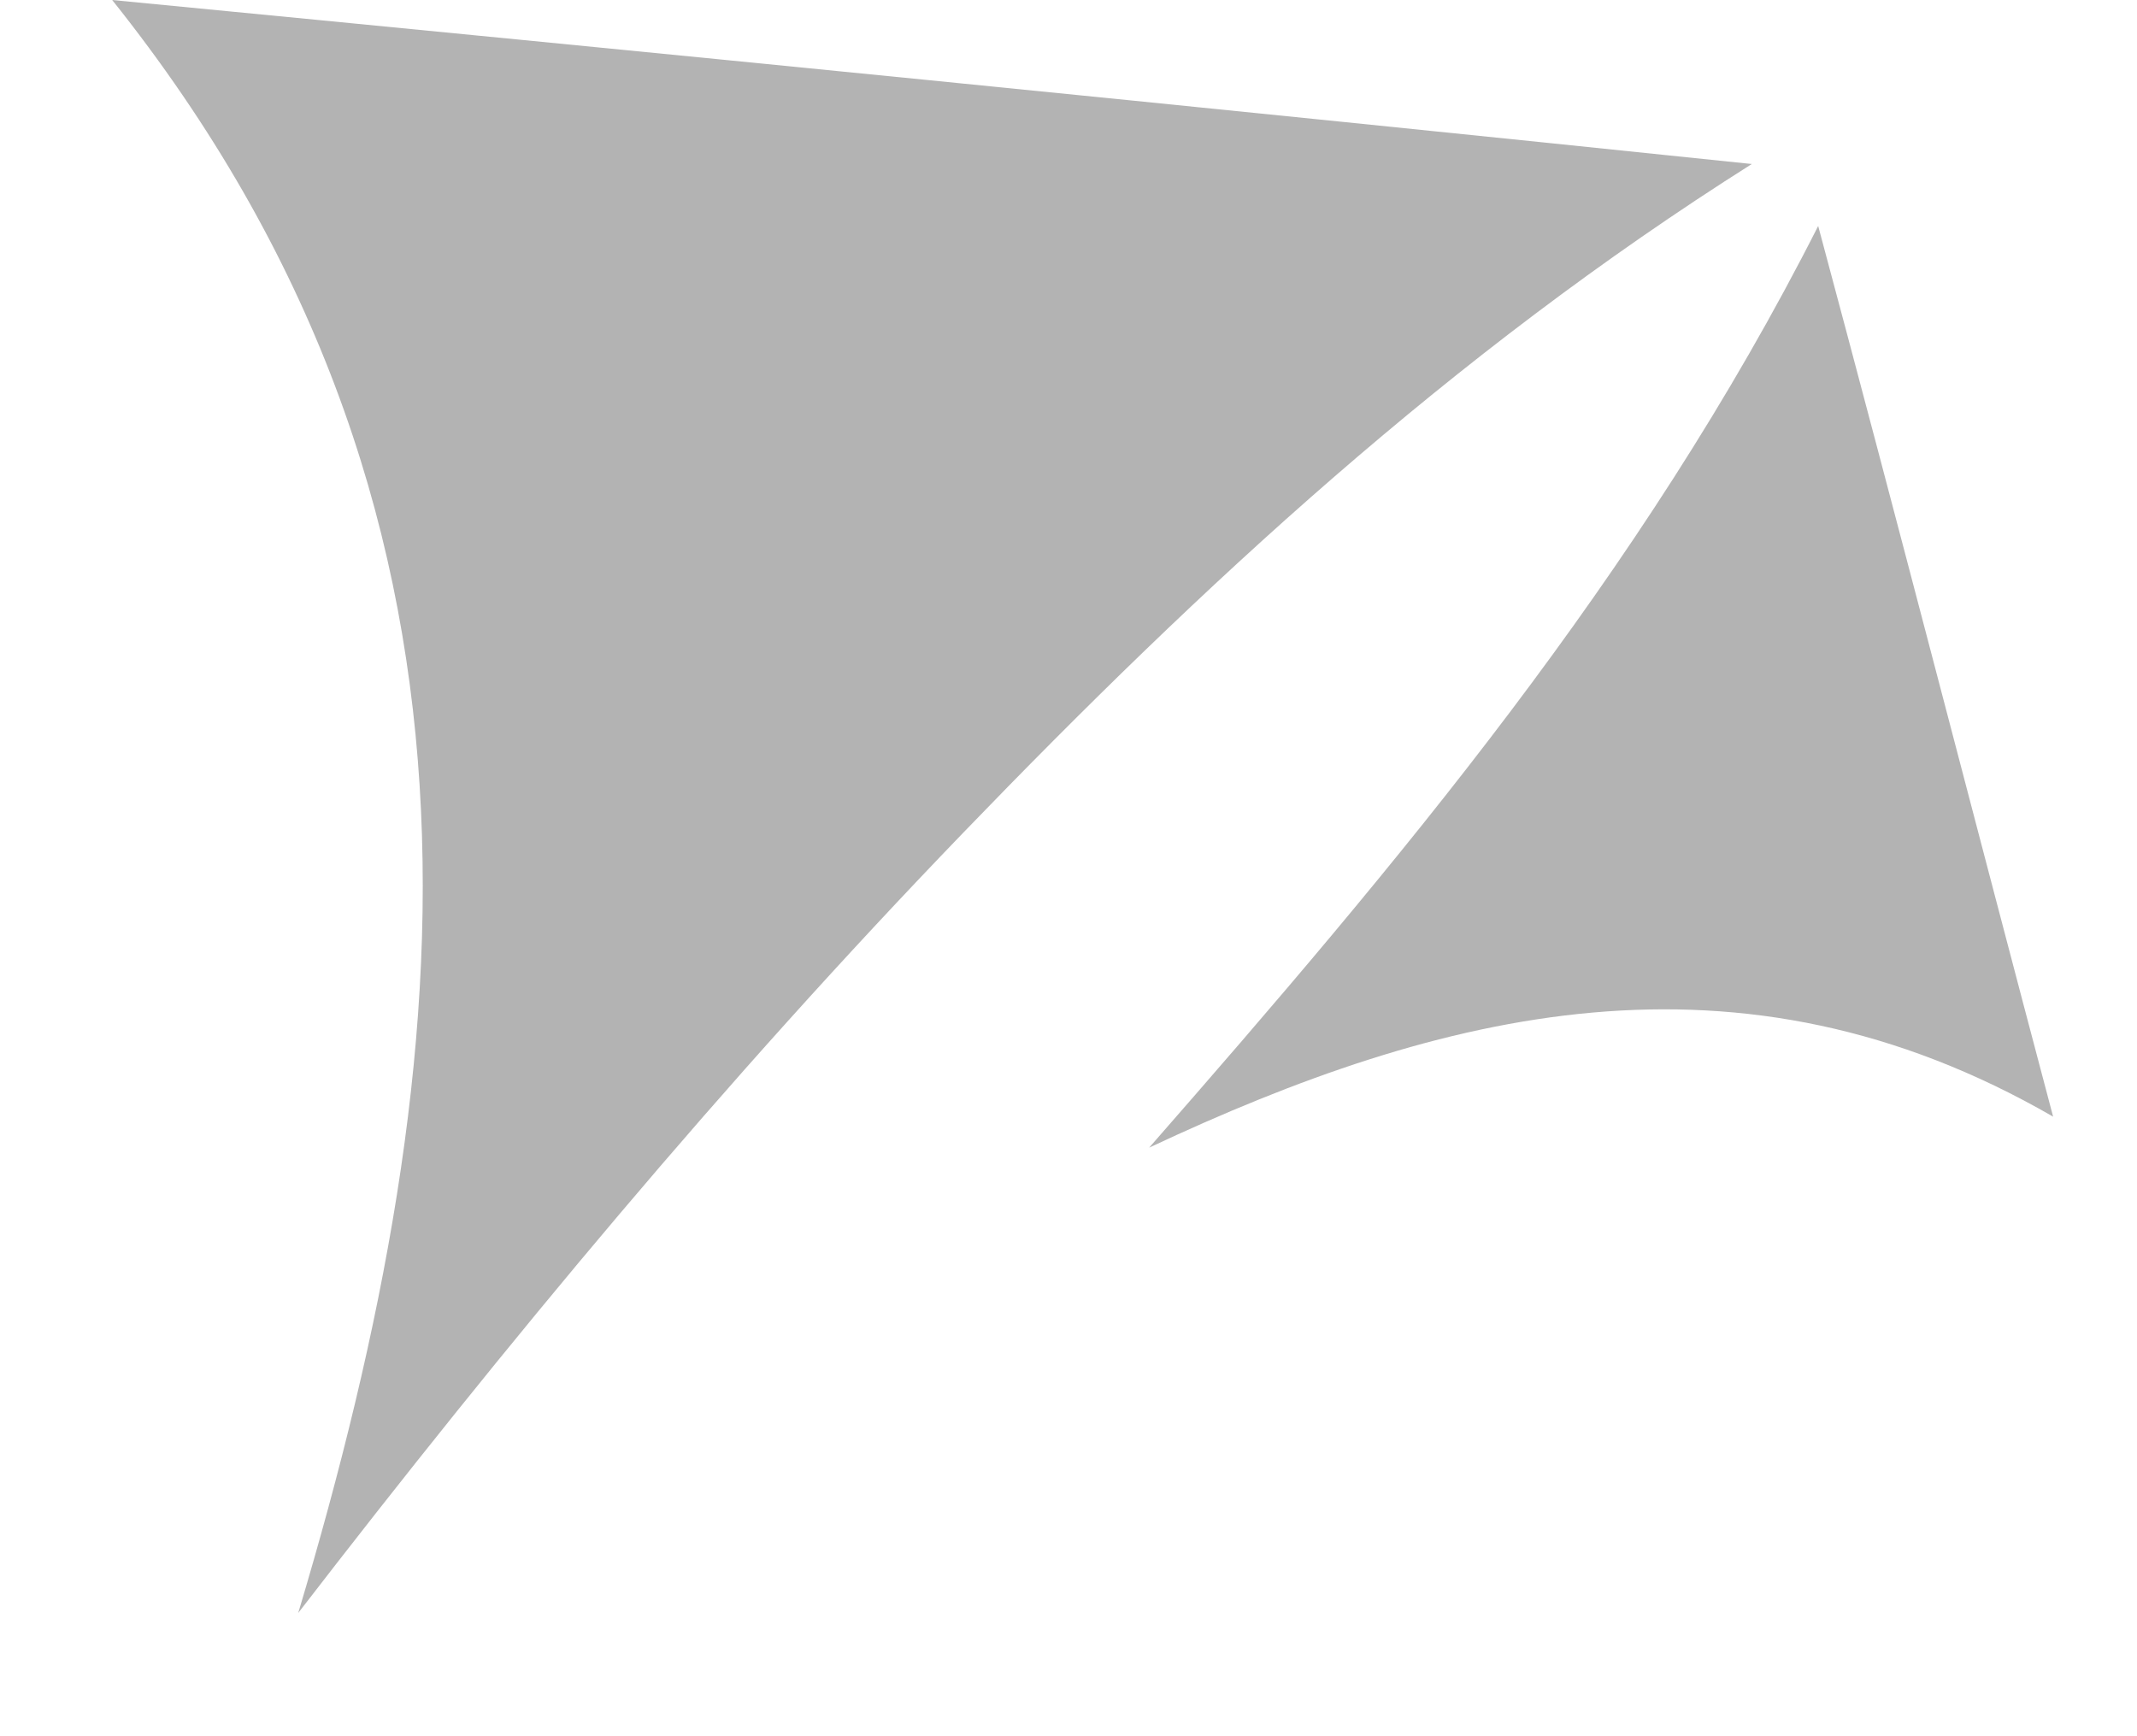 <svg width="16" height="13" viewBox="0 0 16 13" fill="none" xmlns="http://www.w3.org/2000/svg">
<g opacity="0.3">
<path d="M0.84 0C3.859 3.782 3.494 7.863 2.233 12.077C3.793 10.053 5.418 8.095 7.21 6.237C9.002 4.379 10.86 2.654 13.116 1.228C8.968 0.796 4.954 0.398 0.84 0Z" fill="black"/>
<path d="M8.604 8.593C10.793 7.565 13.016 7.001 15.372 8.361C14.774 6.105 14.21 3.915 13.613 1.692C12.286 4.313 10.461 6.47 8.604 8.593Z" fill="black"/>
</g>
</svg>
